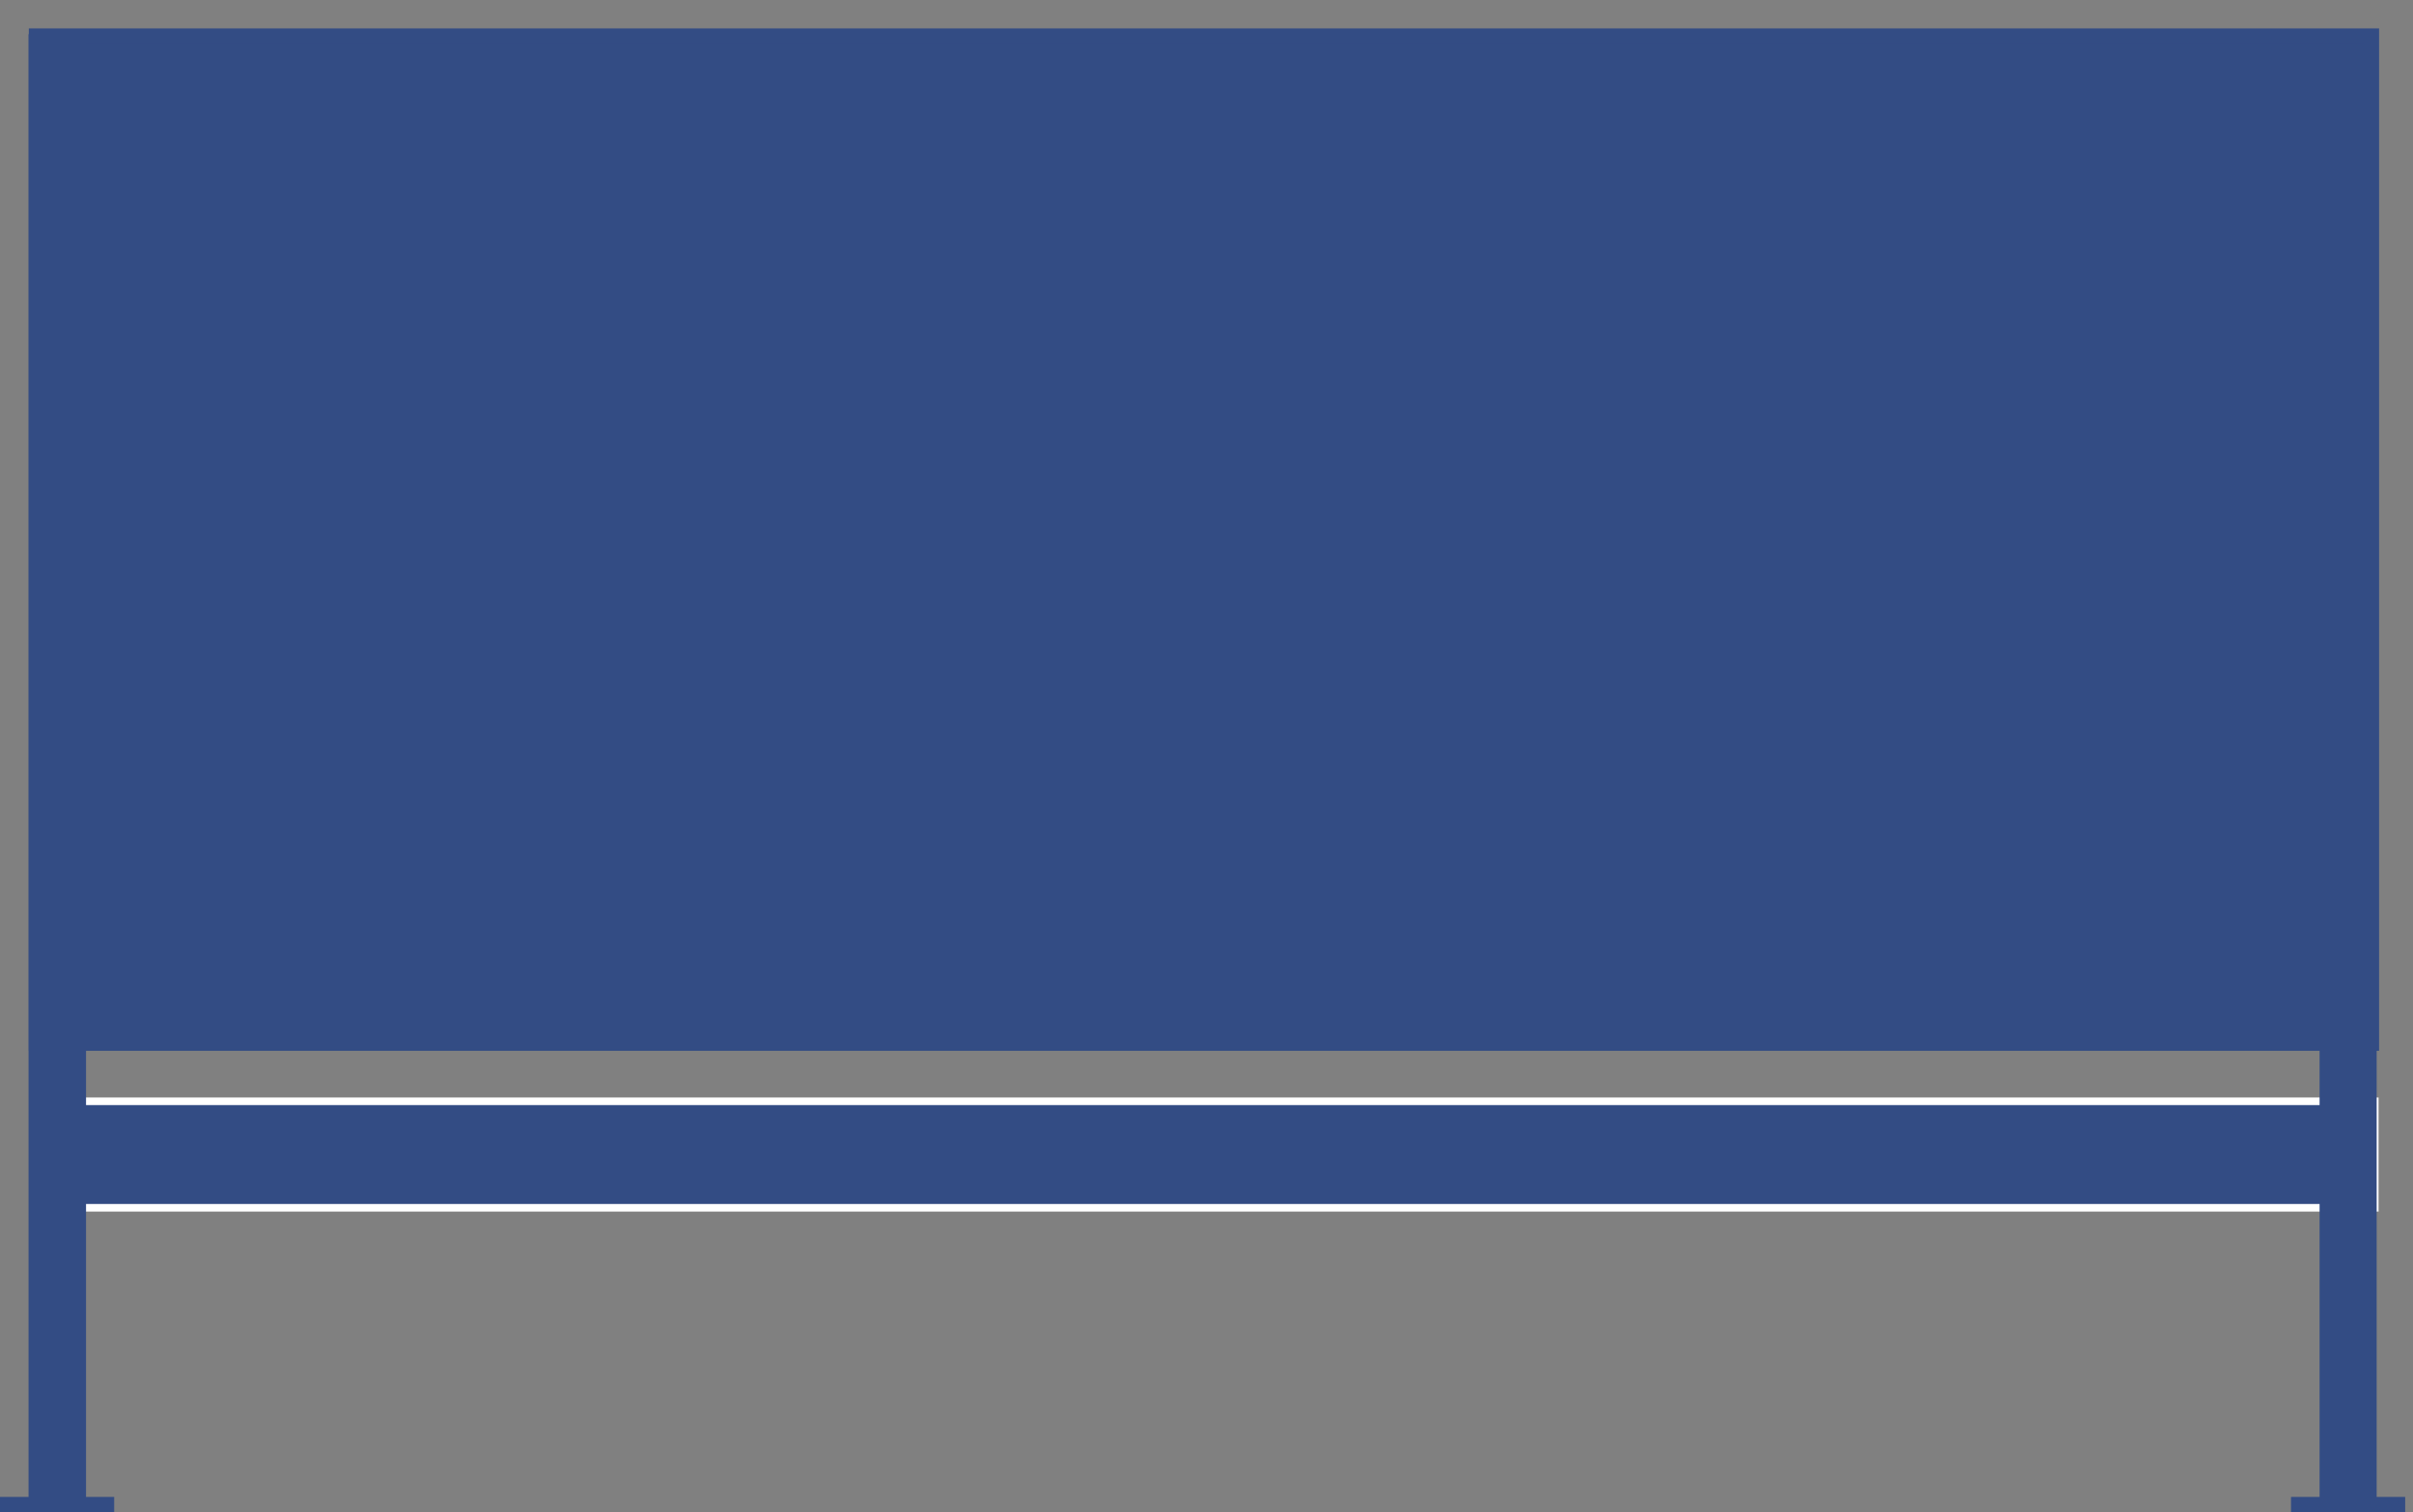 <svg width="67" height="42" viewBox="0 0 67 42" fill="none" xmlns="http://www.w3.org/2000/svg">
<rect x="0" y="0" width="67" height="42" fill="#808080" stroke="none"/>
<path d="M65.847 1H1.012V28.975H65.847V1Z" fill="#334C84" stroke="#334C84" stroke-width="0.423" stroke-miterlimit="10"/>
<path d="M65.938 30.588H1.057V33.546H65.938V30.588Z" fill="#334C84" stroke="white" stroke-width="0.211" stroke-miterlimit="10"/>
<path d="M2.336 1H0.846V41.641H2.336V1Z" fill="#334C84" stroke="#334C84" stroke-width="0.106" stroke-miterlimit="10"/>
<rect y="41.577" width="3.17" height="0.423" fill="#334C84"/>
<rect x="63.613" y="41.577" width="3.17" height="0.423" fill="#334C84"/>
<path d="M65.938 28.474H64.459V41.577H65.938V28.474Z" fill="#334C84" stroke="#334C84" stroke-width="0.106" stroke-miterlimit="10"/>
</svg>
